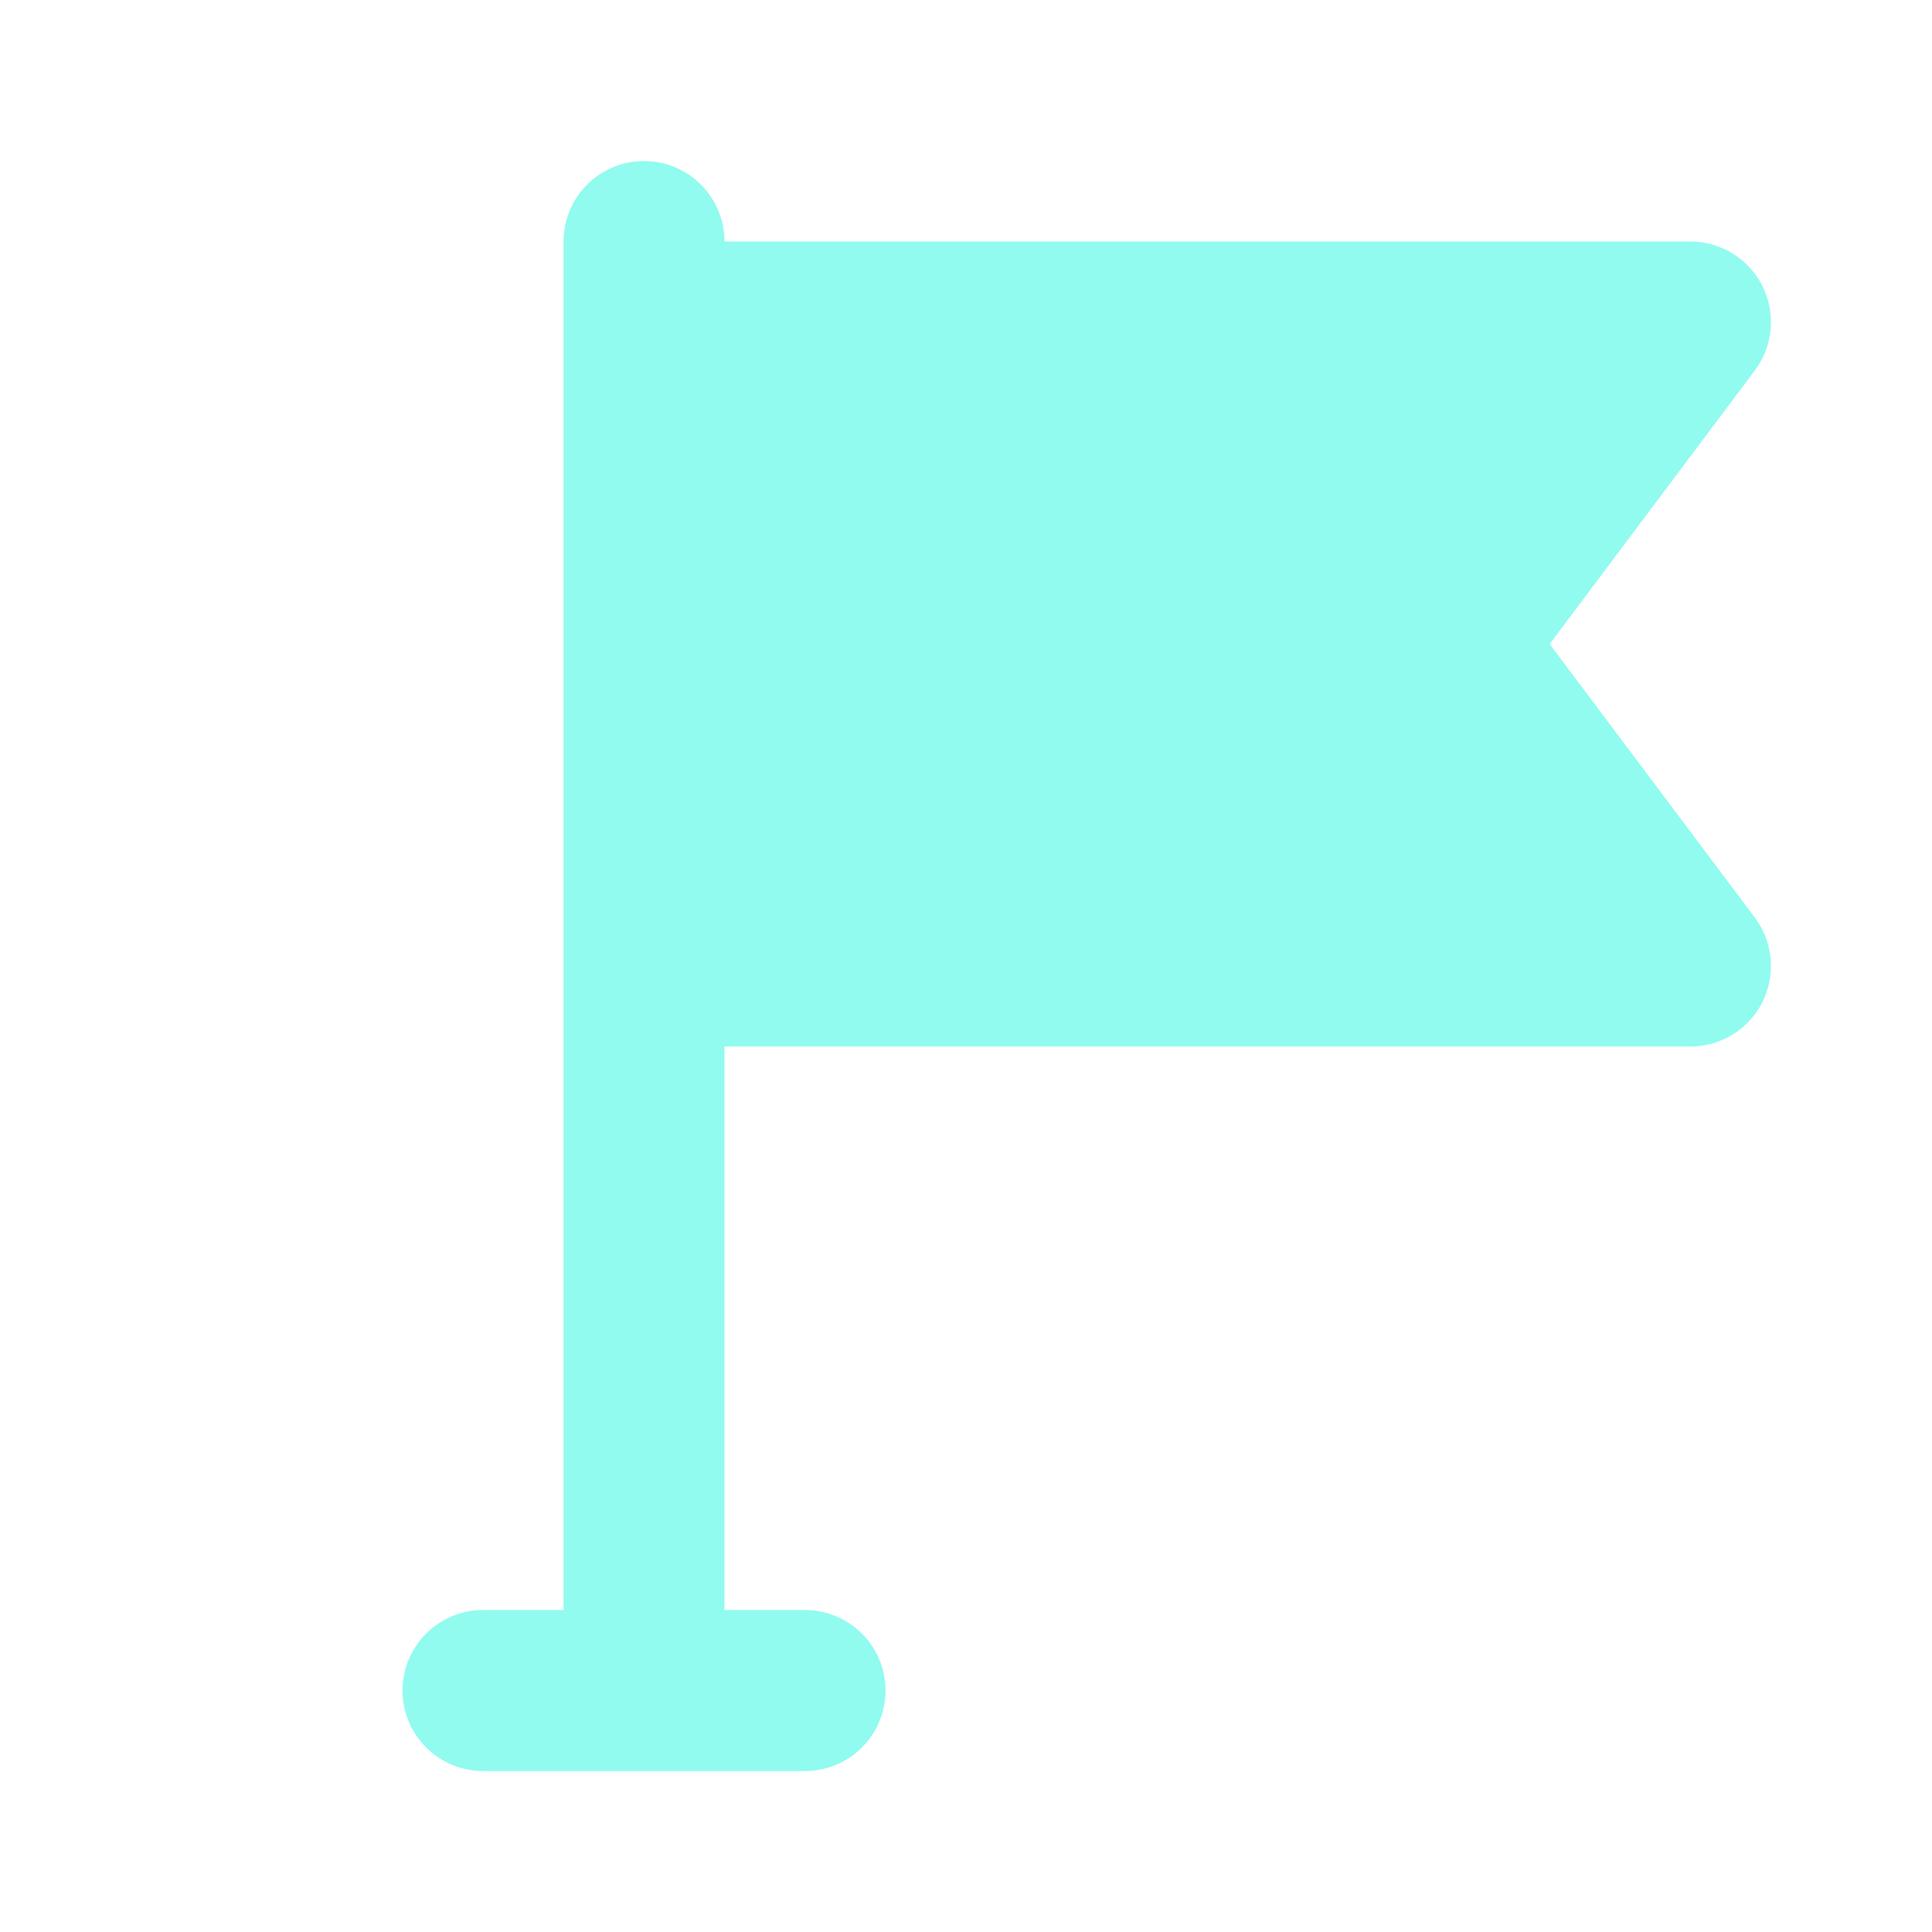 <svg width="32" height="32" viewBox="0 0 32 32" fill="none" xmlns="http://www.w3.org/2000/svg">
<path d="M25.667 10.667L29.067 6.134C29.215 5.935 29.305 5.7 29.327 5.453C29.349 5.207 29.302 4.959 29.192 4.738C29.081 4.517 28.911 4.33 28.701 4.2C28.49 4.07 28.248 4.001 28 4H12C12 3.647 11.86 3.308 11.61 3.058C11.36 2.807 11.021 2.667 10.667 2.667C10.313 2.667 9.974 2.807 9.724 3.058C9.474 3.308 9.334 3.647 9.334 4V26.667H8C7.647 26.667 7.308 26.808 7.058 27.058C6.807 27.308 6.667 27.647 6.667 28C6.667 28.354 6.807 28.693 7.058 28.943C7.308 29.193 7.647 29.334 8 29.334H13.334C13.687 29.334 14.026 29.193 14.277 28.943C14.527 28.693 14.667 28.354 14.667 28C14.667 27.647 14.527 27.308 14.277 27.058C14.026 26.808 13.687 26.667 13.334 26.667H12V17.334H28C28.248 17.333 28.49 17.264 28.701 17.134C28.911 17.004 29.081 16.817 29.192 16.596C29.302 16.375 29.349 16.127 29.327 15.88C29.305 15.634 29.215 15.399 29.067 15.2L25.667 10.667Z" fill="#91FBF0"/>
</svg>
